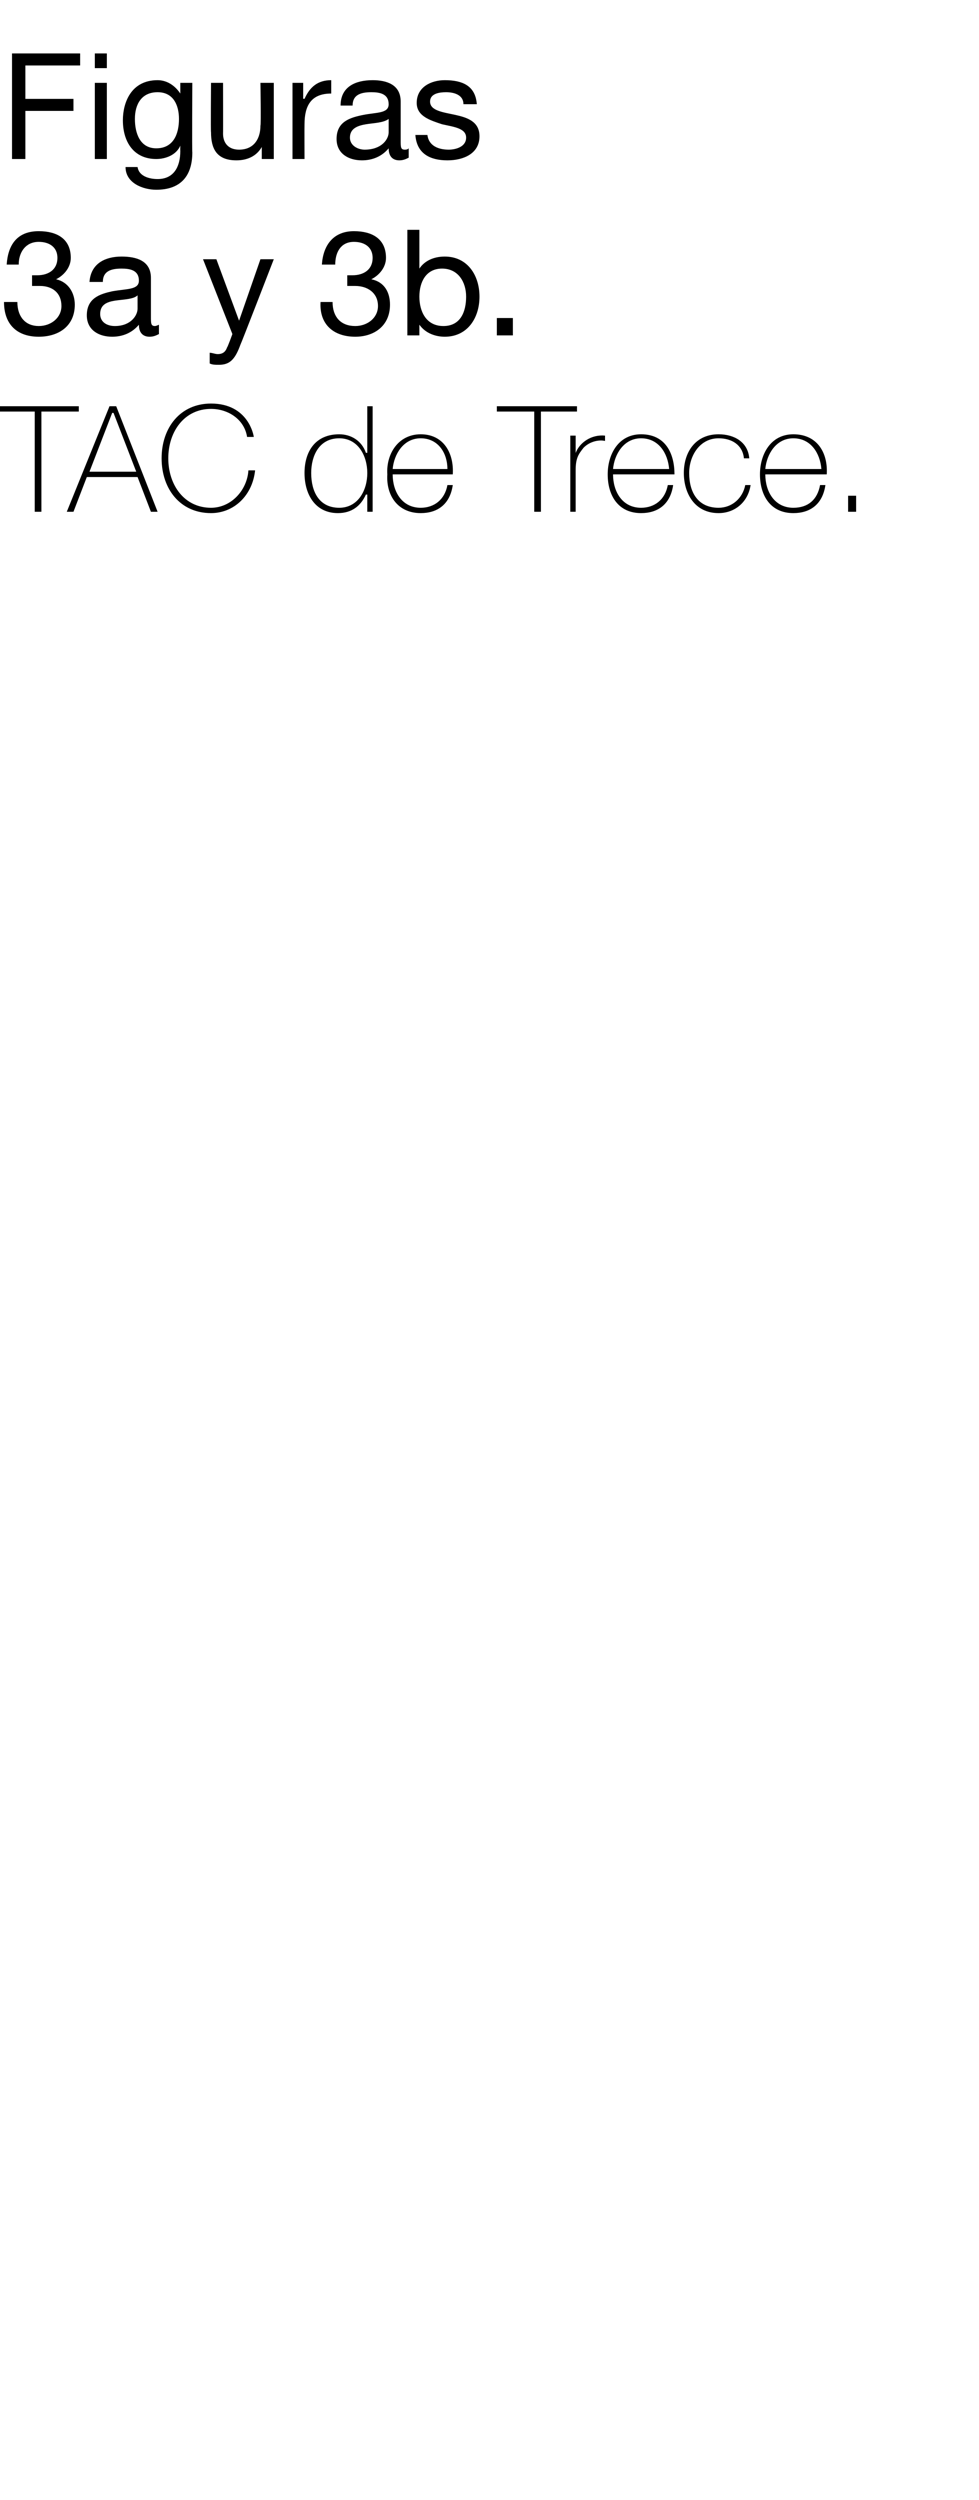 <?xml version="1.0" standalone="no"?><!DOCTYPE svg PUBLIC "-//W3C//DTD SVG 1.1//EN" "http://www.w3.org/Graphics/SVG/1.1/DTD/svg11.dtd"><svg xmlns="http://www.w3.org/2000/svg" version="1.1" width="73.3px" height="187.1px" viewBox="0 -4 73.3 187.1" style="top:-4px">  <desc>Figuras 3a y 3b. TAC de Trece.</desc>  <defs/>  <g id="Polygon296669">    <path d="M -0.2 26.8 L -0.2 26.4 L 5.9 26.4 L 5.9 26.8 L 3.1 26.8 L 3.1 34.3 L 2.6 34.3 L 2.6 26.8 L -0.2 26.8 Z M 8.7 26.4 L 11.8 34.3 L 11.3 34.3 L 10.3 31.7 L 6.5 31.7 L 5.5 34.3 L 5 34.3 L 8.2 26.4 L 8.7 26.4 Z M 10.2 31.3 L 8.5 26.9 L 8.4 26.9 L 6.7 31.3 L 10.2 31.3 Z M 18.5 28.7 C 18.3 27.4 17.1 26.6 15.8 26.6 C 13.8 26.6 12.6 28.3 12.6 30.3 C 12.6 32.3 13.8 34 15.8 34 C 17.3 34 18.5 32.7 18.6 31.2 C 18.6 31.2 19.1 31.2 19.1 31.2 C 18.9 33.1 17.5 34.4 15.8 34.4 C 13.5 34.4 12.1 32.6 12.1 30.3 C 12.1 28 13.5 26.2 15.8 26.2 C 18.6 26.2 19 28.6 19 28.7 C 19 28.7 18.5 28.7 18.5 28.7 Z M 27.5 31.4 C 27.5 30.1 26.8 28.8 25.4 28.8 C 23.9 28.8 23.3 30.1 23.3 31.4 C 23.3 32.8 23.9 34 25.4 34 C 26.8 34 27.5 32.7 27.5 31.4 Z M 27.5 33 C 27.5 33 27.45 33.04 27.4 33 C 27 33.9 26.3 34.4 25.3 34.4 C 23.6 34.4 22.8 33 22.8 31.4 C 22.8 29.8 23.6 28.5 25.4 28.5 C 26.3 28.5 27.1 29 27.4 29.9 C 27.45 29.86 27.5 29.9 27.5 29.9 L 27.5 26.4 L 27.9 26.4 L 27.9 34.3 L 27.5 34.3 L 27.5 33 Z M 29.4 31.5 C 29.4 32.8 30.1 34 31.5 34 C 32.5 34 33.3 33.4 33.5 32.3 C 33.5 32.3 33.9 32.3 33.9 32.3 C 33.7 33.7 32.8 34.4 31.5 34.4 C 29.8 34.4 28.9 33.1 29 31.5 C 28.9 30 29.8 28.5 31.5 28.5 C 33.2 28.5 34 29.9 33.9 31.5 C 33.9 31.5 29.4 31.5 29.4 31.5 Z M 33.5 31.1 C 33.5 29.9 32.8 28.8 31.5 28.8 C 30.2 28.8 29.5 30 29.4 31.1 C 29.4 31.1 33.5 31.1 33.5 31.1 Z M 37.2 26.8 L 37.2 26.4 L 43.2 26.4 L 43.2 26.8 L 40.5 26.8 L 40.5 34.3 L 40 34.3 L 40 26.8 L 37.2 26.8 Z M 43.1 29.9 C 43.1 29.9 43.13 29.85 43.1 29.9 C 43.4 29.1 44.3 28.5 45.3 28.6 C 45.3 28.6 45.3 29 45.3 29 C 44.9 28.9 44.2 29 43.7 29.5 C 43.3 30 43.1 30.3 43.1 31.2 C 43.1 31.16 43.1 34.3 43.1 34.3 L 42.7 34.3 L 42.7 28.6 L 43.1 28.6 L 43.1 29.9 Z M 45.9 31.5 C 45.9 32.8 46.6 34 48 34 C 49 34 49.8 33.4 50 32.3 C 50 32.3 50.4 32.3 50.4 32.3 C 50.2 33.7 49.3 34.4 48 34.4 C 46.3 34.4 45.5 33.1 45.5 31.5 C 45.5 30 46.3 28.5 48 28.5 C 49.8 28.5 50.5 29.9 50.5 31.5 C 50.5 31.5 45.9 31.5 45.9 31.5 Z M 50.1 31.1 C 50 29.9 49.3 28.8 48 28.8 C 46.7 28.8 46 30 45.9 31.1 C 45.9 31.1 50.1 31.1 50.1 31.1 Z M 55.7 30.3 C 55.6 29.3 54.8 28.8 53.8 28.8 C 52.4 28.8 51.6 30.1 51.6 31.4 C 51.6 32.9 52.3 34 53.8 34 C 54.8 34 55.6 33.3 55.8 32.3 C 55.8 32.3 56.2 32.3 56.2 32.3 C 56 33.6 55 34.4 53.8 34.4 C 52 34.4 51.2 32.9 51.2 31.4 C 51.2 29.8 52.1 28.5 53.8 28.5 C 55 28.5 56 29.1 56.1 30.3 C 56.1 30.3 55.7 30.3 55.7 30.3 Z M 57.3 31.5 C 57.3 32.8 58 34 59.4 34 C 60.5 34 61.2 33.4 61.4 32.3 C 61.4 32.3 61.8 32.3 61.8 32.3 C 61.6 33.7 60.7 34.4 59.4 34.4 C 57.7 34.4 56.9 33.1 56.9 31.5 C 56.9 30 57.7 28.5 59.4 28.5 C 61.2 28.5 62 29.9 61.9 31.5 C 61.9 31.5 57.3 31.5 57.3 31.5 Z M 61.5 31.1 C 61.4 29.9 60.7 28.8 59.4 28.8 C 58.1 28.8 57.4 30 57.3 31.1 C 57.3 31.1 61.5 31.1 61.5 31.1 Z M 63.5 34.3 L 63.5 33.1 L 64.1 33.1 L 64.1 34.3 L 63.5 34.3 Z " stroke="none" fill="#000"/>  </g>  <g id="Polygon296668">    <path d="M 2.4 16.6 C 2.5 16.6 2.7 16.6 2.8 16.6 C 3.6 16.6 4.3 16.2 4.3 15.3 C 4.3 14.5 3.7 14.1 2.9 14.1 C 1.9 14.1 1.4 14.9 1.4 15.8 C 1.4 15.8 0.5 15.8 0.5 15.8 C 0.6 14.3 1.3 13.3 2.9 13.3 C 4.3 13.3 5.3 13.9 5.3 15.3 C 5.3 16 4.8 16.6 4.2 16.9 C 4.2 16.9 4.2 16.9 4.2 16.9 C 5.1 17.1 5.6 17.9 5.6 18.8 C 5.6 20.4 4.4 21.2 2.9 21.2 C 1.3 21.2 0.3 20.3 0.3 18.6 C 0.3 18.6 1.3 18.6 1.3 18.6 C 1.3 19.7 1.9 20.4 2.9 20.4 C 3.8 20.4 4.6 19.8 4.6 18.9 C 4.6 17.9 3.9 17.4 3 17.4 C 2.8 17.4 2.6 17.4 2.4 17.4 C 2.4 17.4 2.4 16.6 2.4 16.6 Z M 10.3 18.1 C 10 18.4 9.3 18.4 8.6 18.5 C 8 18.6 7.5 18.8 7.5 19.5 C 7.5 20.1 8 20.4 8.6 20.4 C 9.8 20.4 10.3 19.6 10.3 19.1 C 10.3 19.1 10.3 18.1 10.3 18.1 Z M 11.9 21 C 11.7 21.1 11.5 21.2 11.2 21.2 C 10.7 21.2 10.4 20.9 10.4 20.3 C 9.9 20.9 9.2 21.2 8.4 21.2 C 7.4 21.2 6.5 20.7 6.5 19.6 C 6.5 18.3 7.5 18 8.4 17.8 C 9.5 17.6 10.4 17.7 10.4 17 C 10.4 16.2 9.7 16.1 9.1 16.1 C 8.3 16.1 7.7 16.3 7.7 17.1 C 7.7 17.1 6.7 17.1 6.7 17.1 C 6.8 15.7 7.9 15.2 9.1 15.2 C 10.2 15.2 11.3 15.5 11.3 16.8 C 11.3 16.8 11.3 19.7 11.3 19.7 C 11.3 20.2 11.3 20.4 11.6 20.4 C 11.6 20.4 11.7 20.4 11.9 20.3 C 11.9 20.3 11.9 21 11.9 21 Z M 18 21.8 C 17.6 22.9 17.2 23.3 16.4 23.3 C 16.1 23.3 15.9 23.3 15.7 23.2 C 15.7 23.2 15.7 22.4 15.7 22.4 C 15.9 22.4 16.1 22.5 16.3 22.5 C 16.7 22.5 16.9 22.3 17 22 C 17.04 21.99 17.4 21 17.4 21 L 15.2 15.4 L 16.2 15.4 L 17.9 20 L 17.9 20 L 19.5 15.4 L 20.5 15.4 C 20.5 15.4 18.02 21.81 18 21.8 Z M 26 16.6 C 26.2 16.6 26.3 16.6 26.4 16.6 C 27.2 16.6 27.9 16.2 27.9 15.3 C 27.9 14.5 27.3 14.1 26.5 14.1 C 25.5 14.1 25.1 14.9 25.1 15.8 C 25.1 15.8 24.1 15.8 24.1 15.8 C 24.2 14.3 25 13.3 26.5 13.3 C 27.9 13.3 28.9 13.9 28.9 15.3 C 28.9 16 28.4 16.6 27.8 16.9 C 27.8 16.9 27.8 16.9 27.8 16.9 C 28.8 17.1 29.2 17.9 29.2 18.8 C 29.2 20.4 28 21.2 26.6 21.2 C 25 21.2 23.9 20.3 24 18.6 C 24 18.6 24.9 18.6 24.9 18.6 C 24.9 19.7 25.5 20.4 26.6 20.4 C 27.5 20.4 28.3 19.8 28.3 18.9 C 28.3 17.9 27.5 17.4 26.6 17.4 C 26.4 17.4 26.2 17.4 26 17.4 C 26 17.4 26 16.6 26 16.6 Z M 33.1 16.1 C 31.9 16.1 31.4 17.1 31.4 18.2 C 31.4 19.3 31.9 20.4 33.2 20.4 C 34.5 20.4 34.9 19.3 34.9 18.2 C 34.9 17.1 34.3 16.1 33.1 16.1 Z M 30.5 13.2 L 31.4 13.2 L 31.4 16.1 C 31.4 16.1 31.45 16.14 31.4 16.1 C 31.8 15.5 32.5 15.2 33.3 15.2 C 35 15.2 35.9 16.6 35.9 18.2 C 35.9 19.8 35 21.2 33.3 21.2 C 32.7 21.2 31.9 21 31.4 20.3 C 31.45 20.3 31.4 20.3 31.4 20.3 L 31.4 21.1 L 30.5 21.1 L 30.5 13.2 Z M 37.2 19.8 L 38.4 19.8 L 38.4 21.1 L 37.2 21.1 L 37.2 19.8 Z " stroke="none" fill="#000"/>  </g>  <g id="Polygon296667">    <path d="M 0.9 0 L 6 0 L 6 0.9 L 1.9 0.9 L 1.9 3.4 L 5.5 3.4 L 5.5 4.3 L 1.9 4.3 L 1.9 7.9 L 0.9 7.9 L 0.9 0 Z M 7.1 2.2 L 8 2.2 L 8 7.9 L 7.1 7.9 L 7.1 2.2 Z M 8 1.1 L 7.1 1.1 L 7.1 0 L 8 0 L 8 1.1 Z M 13.4 4.9 C 13.4 3.9 13 2.9 11.8 2.9 C 10.6 2.9 10.1 3.8 10.1 4.9 C 10.1 6 10.5 7.1 11.7 7.1 C 13 7.1 13.4 6 13.4 4.9 Z M 14.4 7.4 C 14.4 9.2 13.5 10.2 11.7 10.2 C 10.7 10.2 9.4 9.7 9.4 8.5 C 9.4 8.5 10.3 8.5 10.3 8.5 C 10.4 9.2 11.2 9.4 11.8 9.4 C 13 9.4 13.5 8.5 13.5 7.3 C 13.49 7.26 13.5 6.9 13.5 6.9 C 13.5 6.9 13.46 6.89 13.5 6.9 C 13.2 7.6 12.4 7.9 11.7 7.9 C 10 7.9 9.2 6.6 9.2 5 C 9.2 3.7 9.8 2 11.8 2 C 12.5 2 13.1 2.4 13.5 3 C 13.48 2.98 13.5 3 13.5 3 L 13.5 2.2 L 14.4 2.2 C 14.4 2.2 14.37 7.37 14.4 7.4 Z M 20.5 7.9 L 19.6 7.9 L 19.6 7 C 19.6 7 19.58 6.95 19.6 7 C 19.2 7.7 18.5 8 17.7 8 C 16.2 8 15.8 7.1 15.8 5.9 C 15.77 5.91 15.8 2.2 15.8 2.2 L 16.7 2.2 C 16.7 2.2 16.71 6.02 16.7 6 C 16.7 6.7 17.1 7.2 17.9 7.2 C 19 7.2 19.5 6.4 19.5 5.4 C 19.55 5.38 19.5 2.2 19.5 2.2 L 20.5 2.2 L 20.5 7.9 Z M 21.9 2.2 L 22.7 2.2 L 22.7 3.4 C 22.7 3.4 22.76 3.37 22.8 3.4 C 23.2 2.5 23.8 2 24.8 2 C 24.8 2 24.8 3 24.8 3 C 23.3 3 22.8 3.9 22.8 5.3 C 22.79 5.32 22.8 7.9 22.8 7.9 L 21.9 7.9 L 21.9 2.2 Z M 29.1 4.9 C 28.7 5.2 28 5.2 27.4 5.3 C 26.8 5.4 26.2 5.6 26.2 6.3 C 26.2 6.9 26.8 7.2 27.3 7.2 C 28.6 7.2 29.1 6.4 29.1 5.9 C 29.1 5.9 29.1 4.9 29.1 4.9 Z M 30.6 7.8 C 30.4 7.9 30.2 8 29.9 8 C 29.4 8 29.1 7.7 29.1 7.1 C 28.6 7.7 27.9 8 27.1 8 C 26.1 8 25.2 7.5 25.2 6.4 C 25.2 5.1 26.2 4.8 27.2 4.6 C 28.2 4.4 29.1 4.5 29.1 3.8 C 29.1 3 28.4 2.9 27.8 2.9 C 27 2.9 26.4 3.1 26.4 3.9 C 26.4 3.9 25.5 3.9 25.5 3.9 C 25.5 2.5 26.6 2 27.9 2 C 28.9 2 30 2.3 30 3.6 C 30 3.6 30 6.5 30 6.5 C 30 7 30 7.2 30.3 7.2 C 30.4 7.2 30.5 7.2 30.6 7.1 C 30.6 7.1 30.6 7.8 30.6 7.8 Z M 32 6.1 C 32.1 6.9 32.8 7.2 33.6 7.2 C 34.1 7.2 34.9 7 34.9 6.3 C 34.9 5.6 34 5.5 33.1 5.3 C 32.2 5 31.2 4.7 31.2 3.7 C 31.2 2.5 32.3 2 33.3 2 C 34.6 2 35.6 2.4 35.7 3.8 C 35.7 3.8 34.7 3.8 34.7 3.8 C 34.7 3.1 34 2.9 33.4 2.9 C 32.9 2.9 32.2 3 32.2 3.6 C 32.2 4.3 33.2 4.4 34.1 4.6 C 35 4.8 35.9 5.1 35.9 6.2 C 35.9 7.5 34.7 8 33.5 8 C 32.2 8 31.2 7.5 31.1 6.1 C 31.1 6.1 32 6.1 32 6.1 Z " stroke="none" fill="#000"/>  </g></svg>